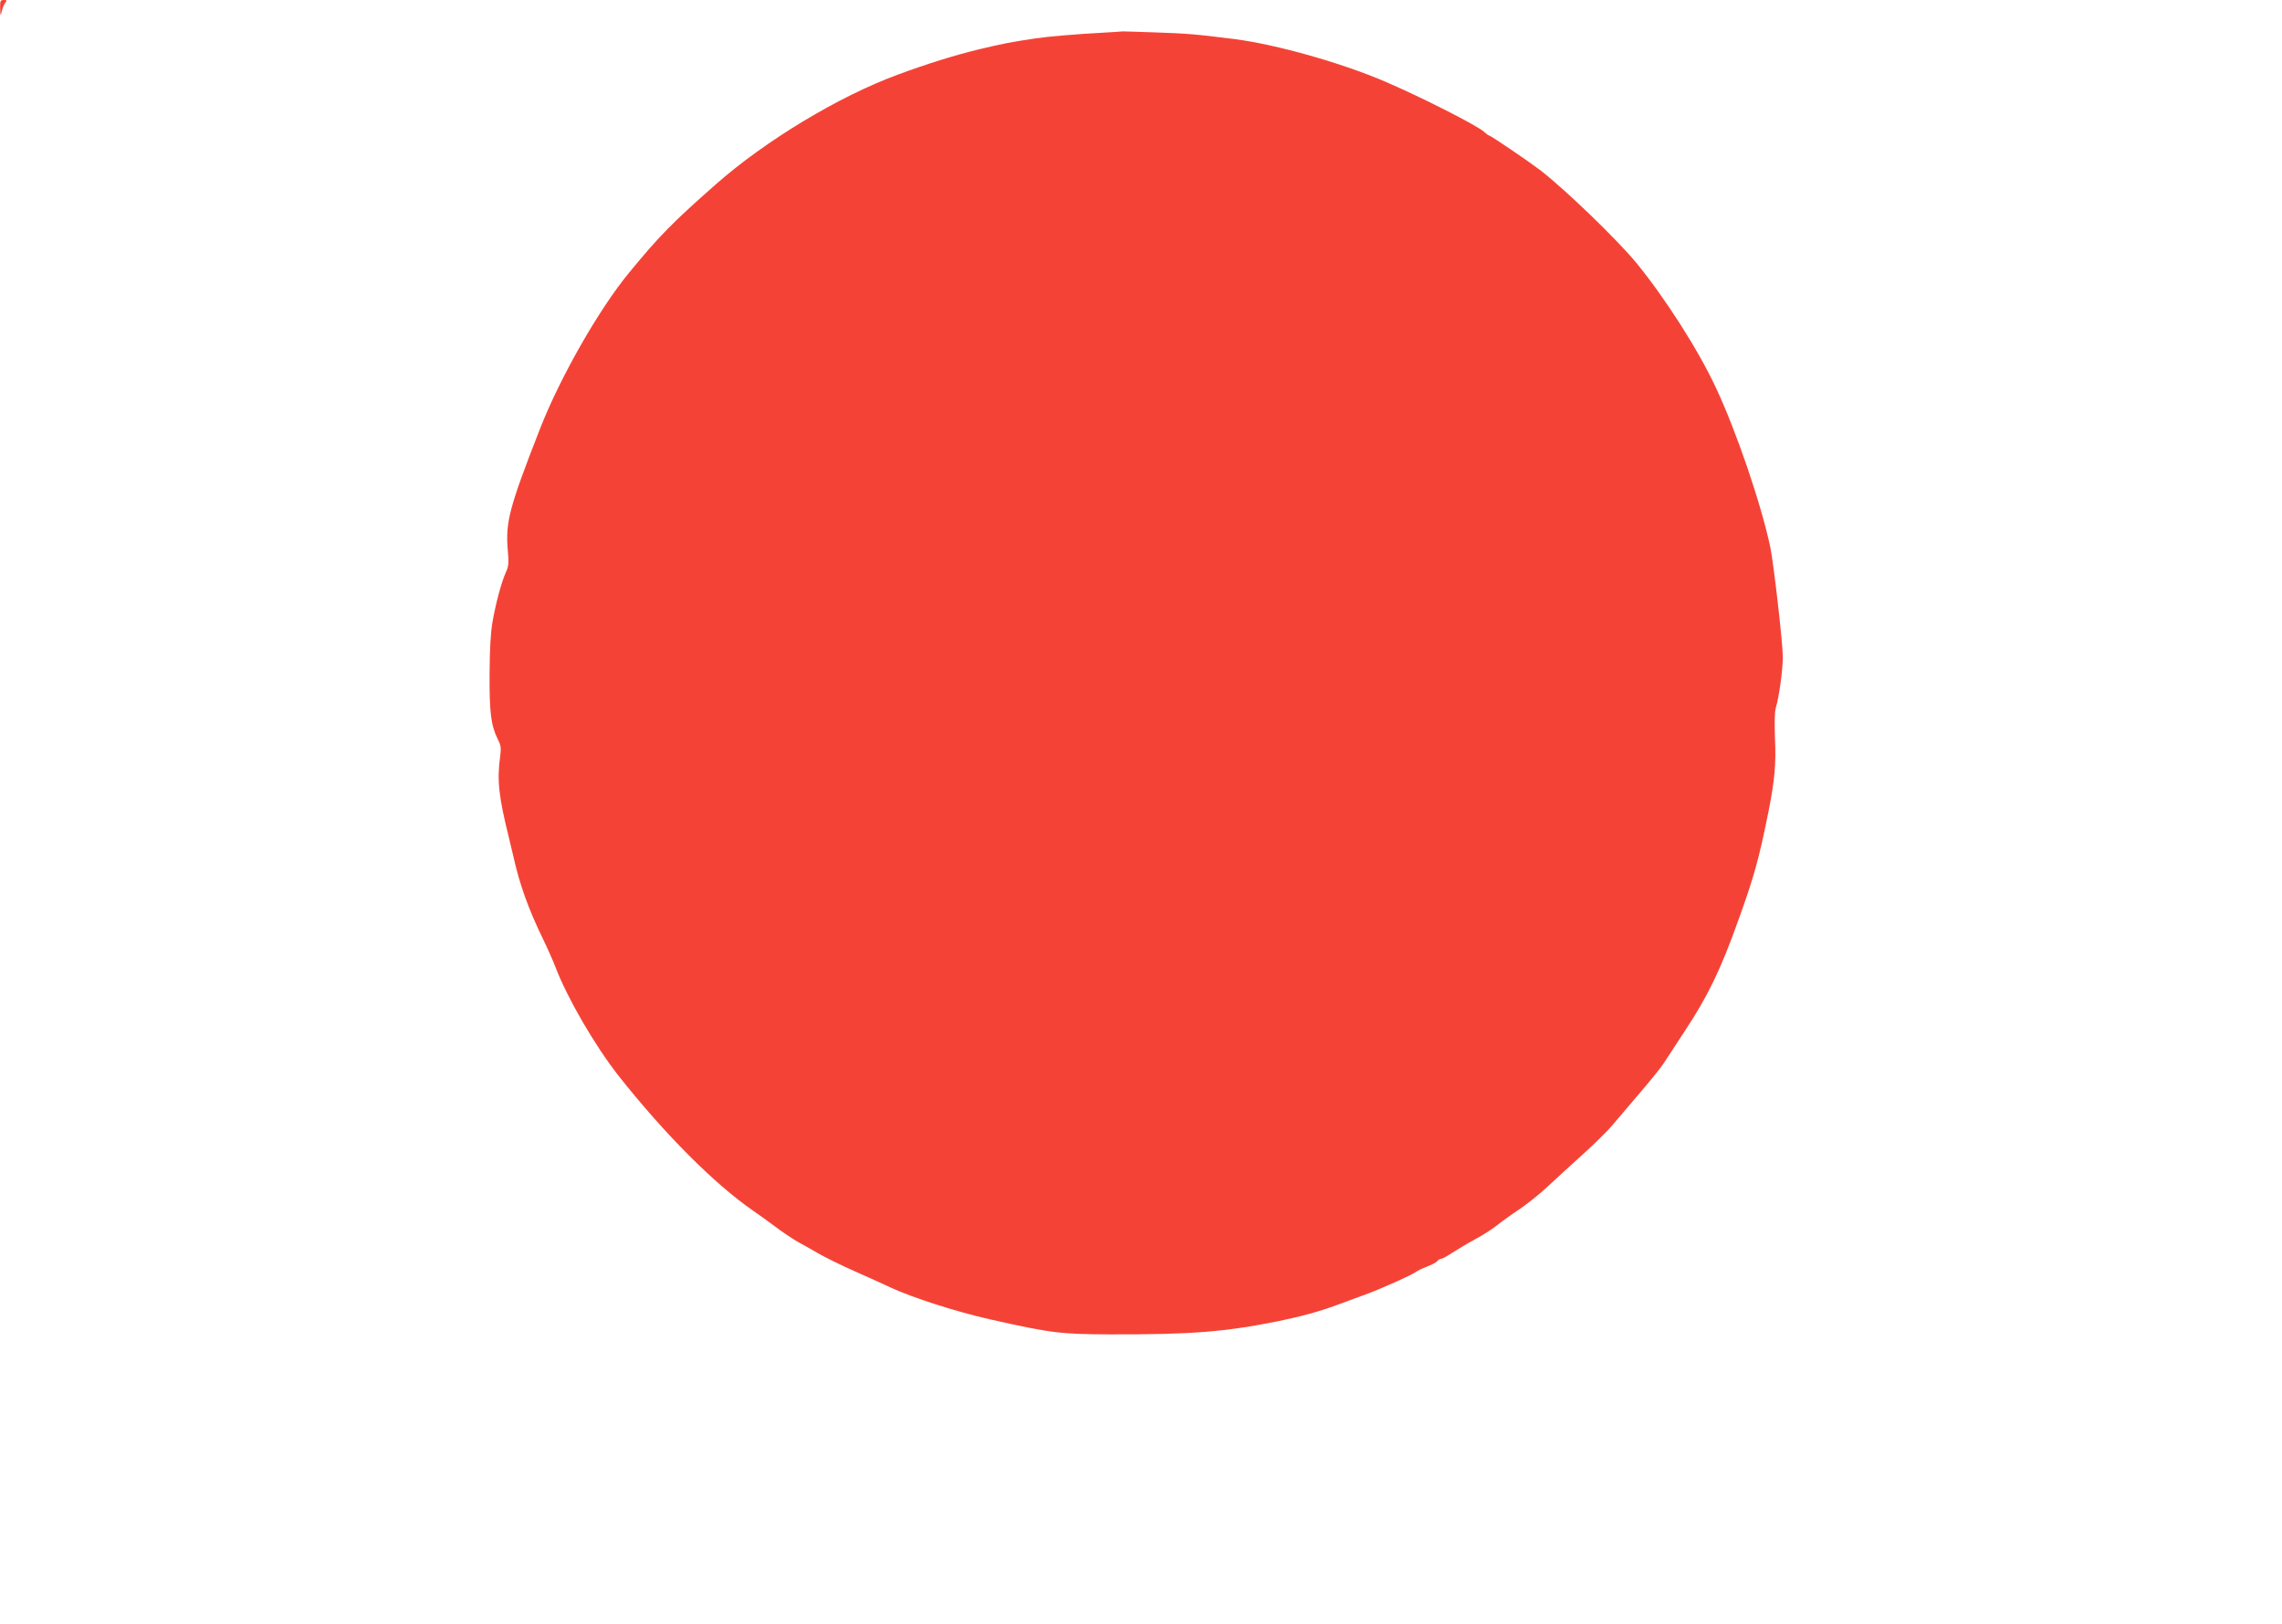 <?xml version="1.0" standalone="no"?>
<!DOCTYPE svg PUBLIC "-//W3C//DTD SVG 20010904//EN"
 "http://www.w3.org/TR/2001/REC-SVG-20010904/DTD/svg10.dtd">
<svg version="1.0" xmlns="http://www.w3.org/2000/svg"
 width="1280pt" height="911pt" viewBox="0 0 1280 911"
 preserveAspectRatio="xMidYMid meet">
<g transform="translate(0,911) scale(0.1,-0.1)"
fill="#f44336" stroke="none">
<path d="M1 9063 c1 -45 2 -46 9 -16 4 18 13 40 20 48 10 13 9 15 -9 15 -19 0
-21 -5 -20 -47z"/>
<path d="M6297 8934 c-1 -1 -56 -4 -122 -8 -120 -6 -299 -21 -365 -31 -141
-21 -191 -31 -316 -61 -136 -33 -289 -80 -459 -143 -329 -121 -741 -369 -1020
-615 -243 -214 -315 -287 -486 -495 -170 -206 -389 -590 -502 -881 -170 -435
-192 -518 -179 -673 7 -75 5 -94 -11 -128 -24 -54 -54 -163 -74 -274 -11 -62
-16 -153 -17 -295 -1 -217 8 -289 46 -366 18 -34 20 -50 13 -100 -18 -131 -7
-226 50 -454 9 -36 20 -83 25 -105 34 -154 85 -296 165 -460 24 -49 56 -121
71 -160 68 -177 222 -441 353 -608 262 -331 538 -607 756 -758 28 -19 84 -59
125 -90 41 -31 98 -69 125 -84 28 -15 79 -44 115 -65 36 -21 133 -69 215 -105
83 -37 168 -75 190 -86 120 -56 368 -136 555 -178 346 -78 398 -84 675 -85
457 -1 641 13 945 74 131 27 230 54 330 91 47 17 119 44 160 59 90 33 259 109
280 125 8 7 36 20 62 30 26 10 53 24 59 31 6 8 17 14 23 14 6 0 34 15 61 33
28 18 86 53 130 77 44 23 100 60 125 80 25 20 79 59 120 86 41 27 114 85 161
129 47 44 137 126 200 183 63 57 136 129 162 160 26 31 96 113 155 182 59 69
119 143 133 165 14 22 69 105 121 185 128 194 199 340 299 620 88 244 115 341
169 610 34 172 43 267 36 410 -3 84 -2 150 5 171 18 59 39 211 39 285 0 76
-51 521 -70 614 -51 242 -190 650 -305 895 -100 214 -283 500 -446 700 -110
133 -397 410 -540 521 -66 50 -278 194 -286 194 -4 0 -16 9 -28 20 -37 35
-352 195 -555 282 -244 105 -609 208 -840 238 -221 28 -267 32 -443 38 -104 4
-189 6 -190 6z"/>
</g>
</svg>
